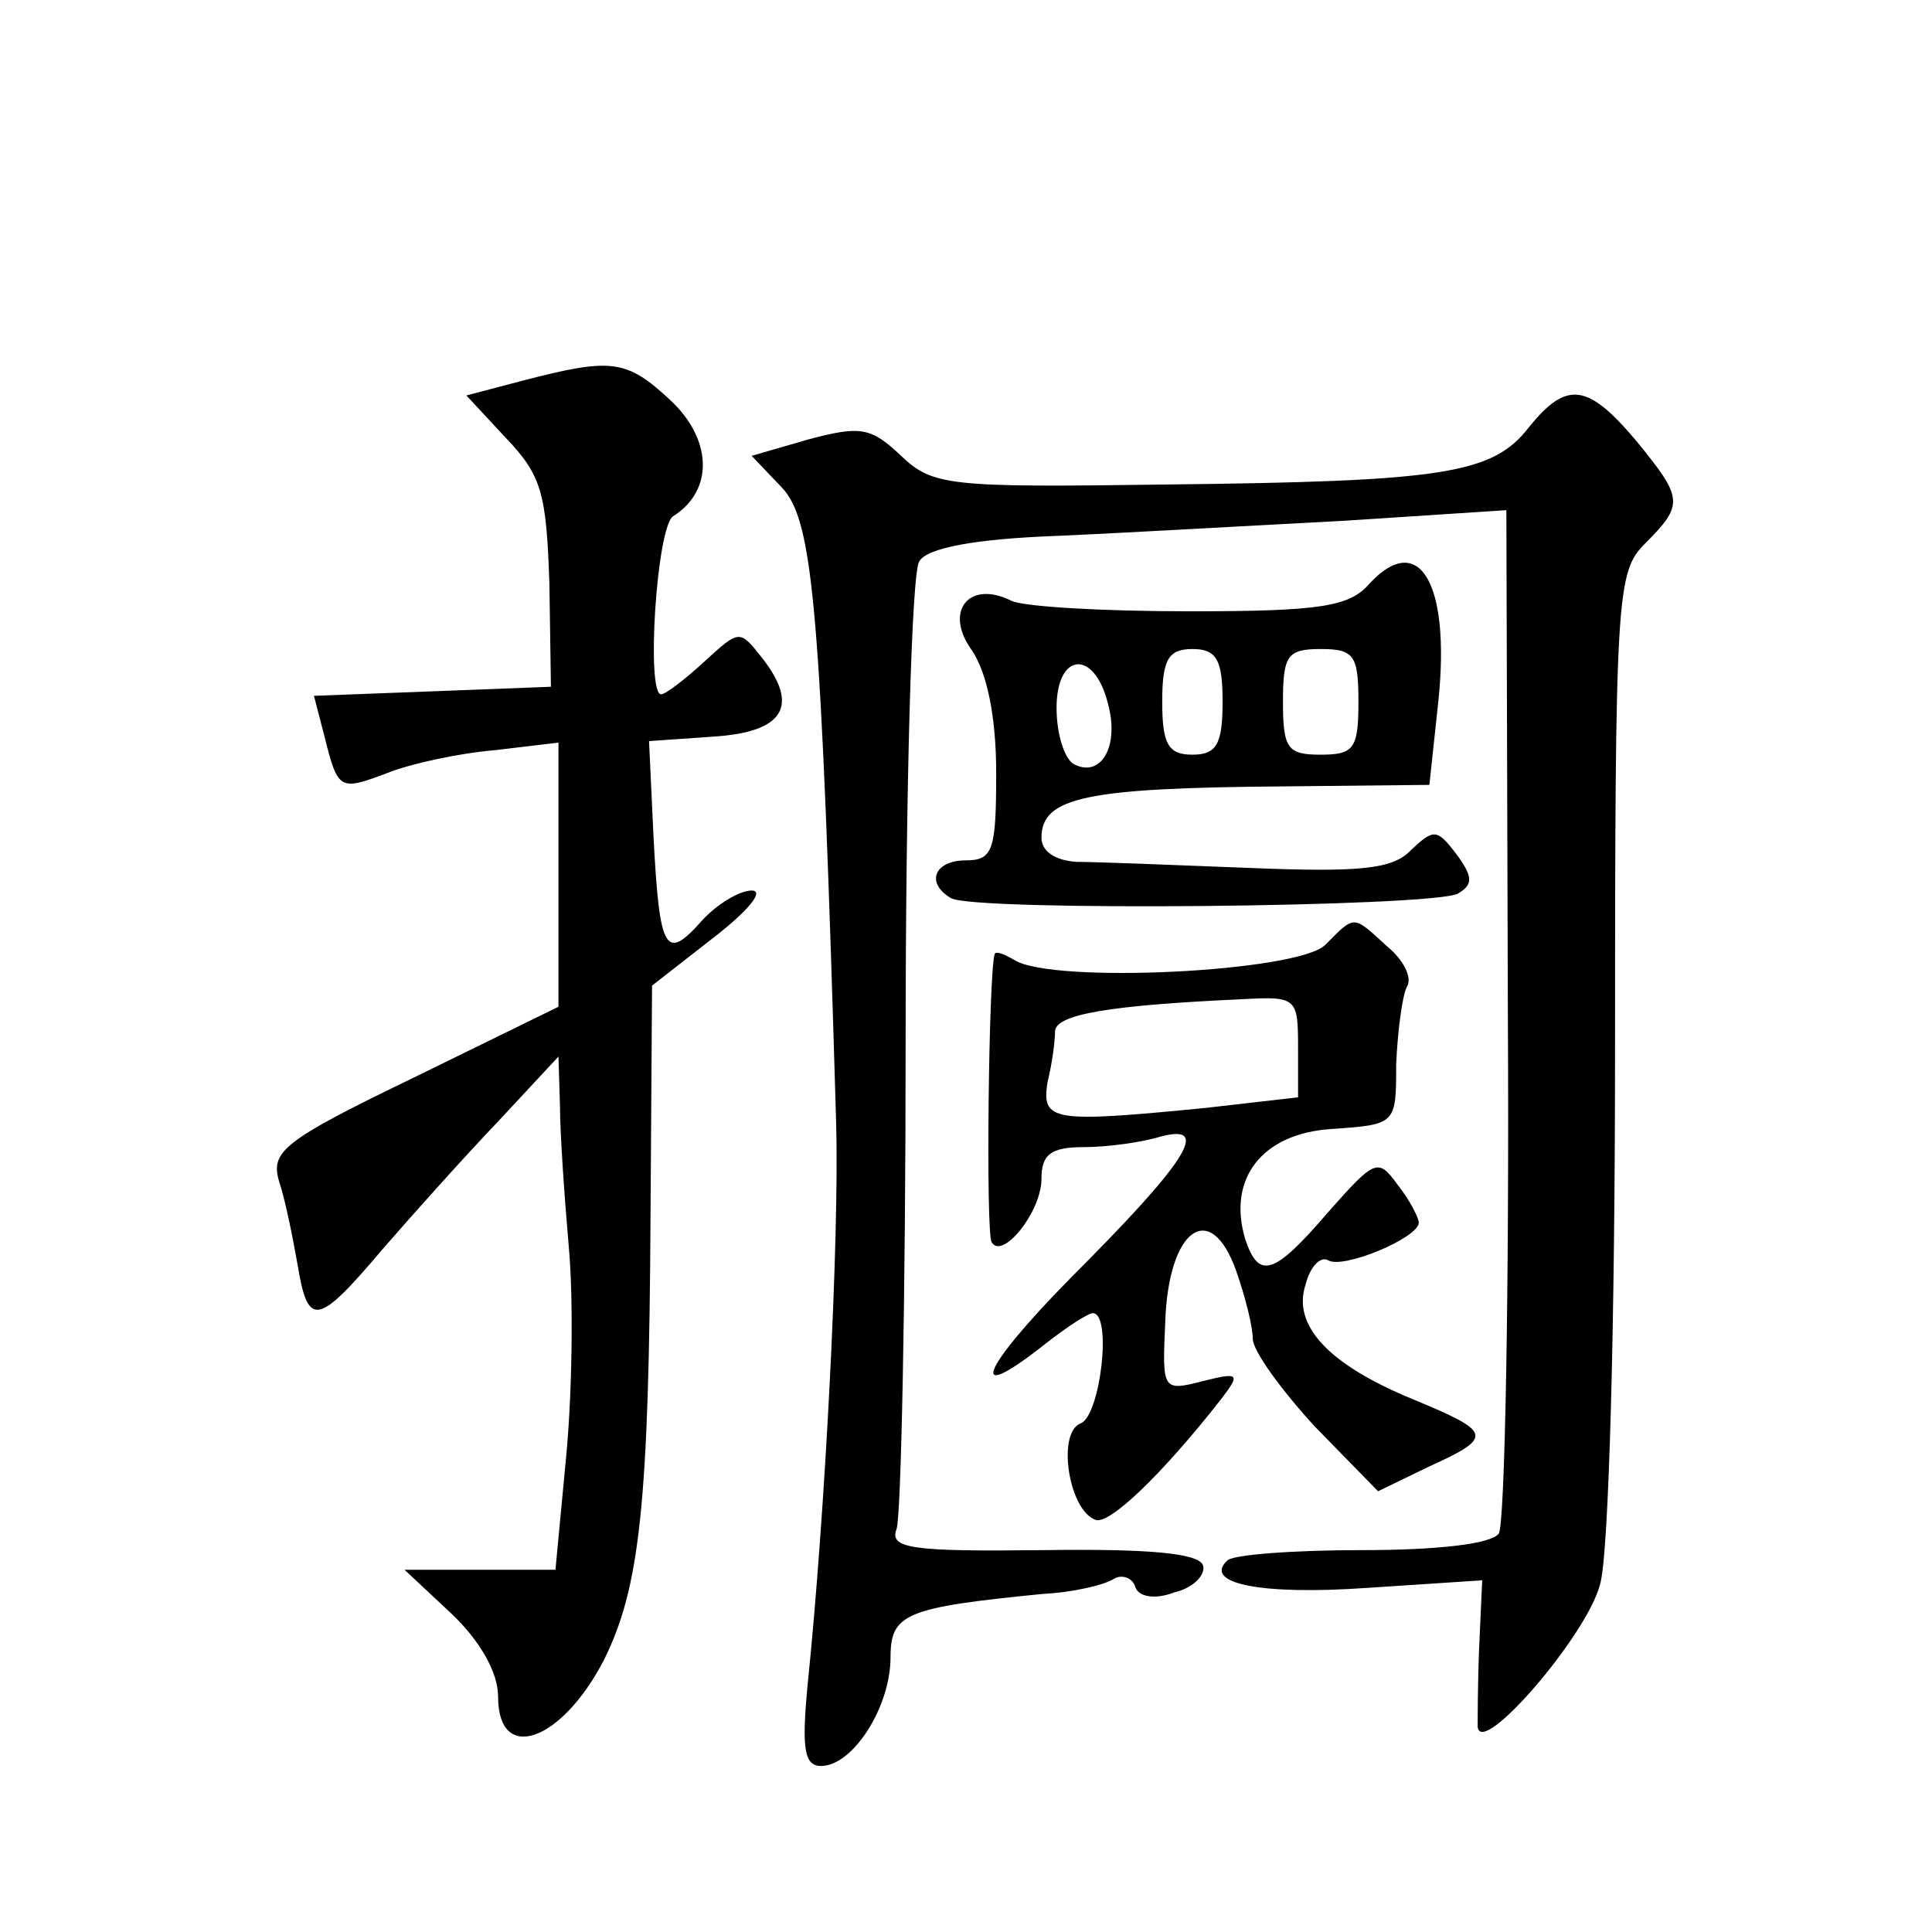 <?xml version="1.0" standalone="no"?>
<!DOCTYPE svg PUBLIC "-//W3C//DTD SVG 20010904//EN"
 "http://www.w3.org/TR/2001/REC-SVG-20010904/DTD/svg10.dtd">
<svg version="1.0" xmlns="http://www.w3.org/2000/svg"
 width="128pt" height="128pt" viewBox="0 0 128 128"
 preserveAspectRatio="xMidYMid meet">
<g transform="translate(0,128) scale(0.1,-0.1)"
fill="#0" stroke="none">
<path d="M347 1028 l-38 -10 26 -28 c24 -25 27 -37 29 -97 l1 -68 -78 -3 -79 -3
7 -27 c9 -36 10 -36 42 -24 15 6 47 13 71 15 l42 5 0 -88 0 -87 -96 -47 c-87 -42
-95 -49 -89 -69 4 -12 9 -37 12 -54 7 -43 13 -42 57 10 20 23 54 61 76 84 l40 43
1 -33 c0 -17 3 -61 6 -95 3 -35 2 -97 -2 -138 l-7 -74 -50 0 -50 0 31 -29 c19 -18
31 -39 31 -55 0 -45 42 -30 70 24 24 48 30 104 31 296 l1 151 41 32 c22 17 34 31
25 31 -8 0 -23 -9 -33 -20 -24 -27 -28 -21 -32 55 l-3 64 43 3 c46 3 57 20 32 52
-15 19 -15 19 -38 -2 -13 -12 -26 -22 -29 -22 -10 0 -3 111 8 118 27 17 26 51 -2
77 -29 27 -39 28 -97 13z M1013 997 c-24 -31 -56 -36 -241 -38 -143 -2 -154 -1
-175 19 -20 19 -27 20 -61 11 l-38 -11 20 -21 c21 -22 26 -81 36 -422 2 -75 -7
-255 -19 -372 -4 -42 -2 -53 9 -53 21 0 46 39 46 72 0 29 10 33 101 42 20 1 41
6 47 10 5 3 12 1 14 -5 2 -7 13 -9 26 -4 13 3 21 12 19 18 -3 8 -36 11 -106 10
-87 -1 -102 1 -97 14 3 8 6 153 6 321 0 169 4 313 9 320 5 9 37 15 92 17 46 2 132
7 190 10 l107 7 1 -334 c1 -183 -2 -338 -6 -344 -5 -7 -41 -11 -91 -11 -45 0 -86
-3 -89 -7 -16 -15 22 -23 93 -18 l76 5 -2 -44 c-1 -24 -1 -48 -1 -53 2 -21 72 60
81 94 6 19 10 175 10 353 0 304 1 318 20 337 26 26 25 30 -6 68 -32 38 -46 40 -71
9z M907 893 c-13 -15 -33 -18 -119 -18 -57 0 -110 3 -118 7 -28 14 -45 -7 -26 -33
10 -15 16 -44 16 -81 0 -51 -2 -58 -20 -58 -21 0 -27 -15 -10 -25 14 -9 320 -6
336 3 10 6 10 11 -1 26 -13 17 -15 17 -30 3 -12 -13 -34 -15 -108 -12 -50 2 -102
4 -114 4 -14 1 -23 7 -23 16 0 27 30 33 161 34 l96 1 6 56 c8 78 -13 113 -46 77z
m-97 -78 c0 -28 -4 -35 -20 -35 -16 0 -20 7 -20 35 0 28 4 35 20 35 16 0 20 -7
20 -35z m90 0 c0 -31 -3 -35 -25 -35 -22 0 -25 4 -25 35 0 31 3 35 25 35 22 0 25
-4 25 -35z m-166 -1 c8 -29 -5 -50 -23 -40 -6 4 -11 20 -11 37 0 37 25 39 34 3z
M878 654 c-18 -18 -181 -26 -206 -10 -7 4 -12 6 -13 4 -4 -12 -6 -185 -2 -191 7
-12 33 20 33 42 0 16 6 21 28 21 15 0 38 3 51 7 34 9 17 -17 -60 -94 -60 -61 -69
-85 -16 -43 14 11 28 20 31 20 13 0 5 -68 -8 -73 -16 -6 -8 -58 10 -64 9 -3 43
29 83 80 13 17 12 18 -12 12 -27 -7 -27 -6 -25 39 2 62 30 82 47 34 6 -17 11 -37
11 -45 0 -8 19 -34 41 -58 l42 -43 33 16 c44 20 43 23 -10 45 -56 23 -80 49 -71
76 3 12 10 19 15 16 10 -6 60 15 60 25 0 3 -6 15 -14 25 -13 18 -15 17 -46 -18
-36 -42 -46 -45 -55 -18 -12 40 11 70 57 73 43 3 43 3 43 43 1 22 4 45 7 51 4 6
-2 18 -13 27 -23 21 -21 21 -41 1z m-18 -68 l0 -33 -61 -7 c-102 -10 -109 -9 -105
17 3 12 5 27 5 34 1 11 36 17 124 21 36 2 37 1 37 -32z"/>
</g>
</svg>
